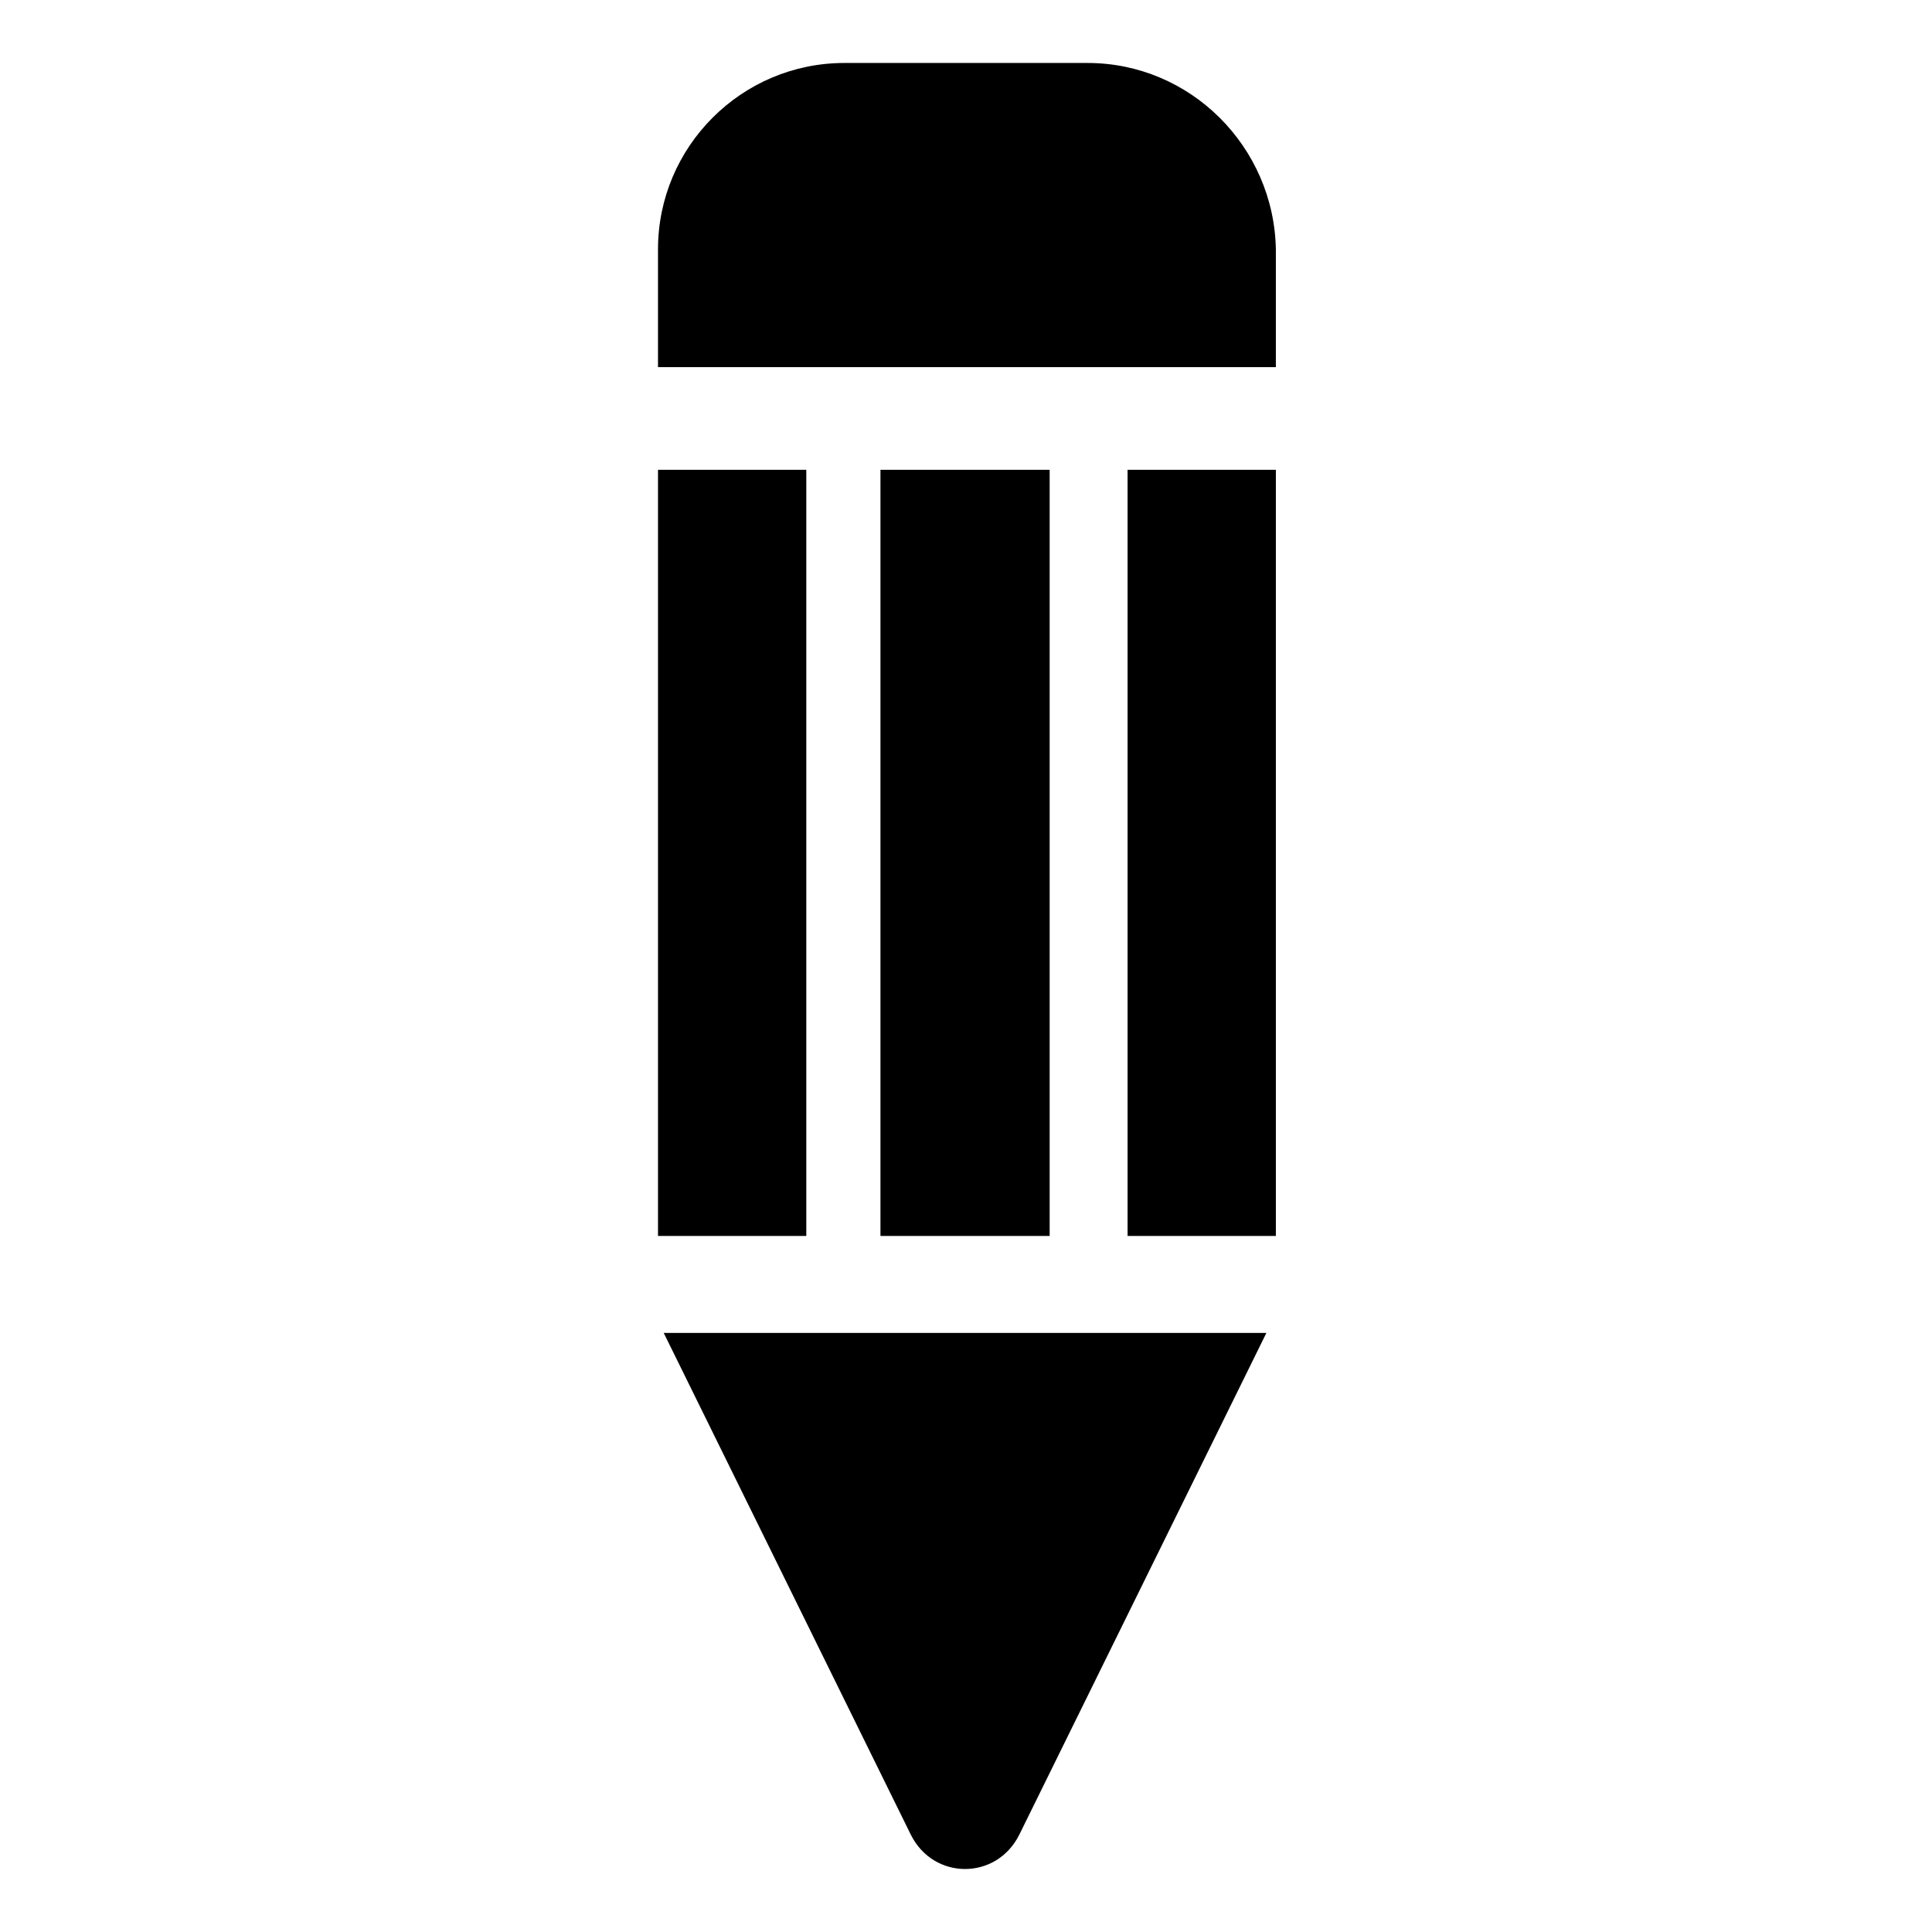 <?xml version="1.0" encoding="UTF-8"?>
<!-- Uploaded to: ICON Repo, www.iconrepo.com, Generator: ICON Repo Mixer Tools -->
<svg fill="#000000" width="800px" height="800px" version="1.1" viewBox="144 144 512 512" xmlns="http://www.w3.org/2000/svg">
 <g>
  <path d="m432.24 160.69h-64.488c-27.207 0-49.375 22.168-49.375 49.375v31.234h163.74v-31.234c-0.5-27.207-22.668-49.375-49.875-49.375z"/>
  <path d="m442.82 268.5h39.297v203.04h-39.297z"/>
  <path d="m377.33 268.5h44.84v203.04h-44.84z"/>
  <path d="m318.38 268.5h39.297v203.04h-39.297z"/>
  <path d="m385.39 630.24c6.047 12.09 22.672 12.09 28.719 0l65.496-133h-159.71z"/>
 </g>
</svg>